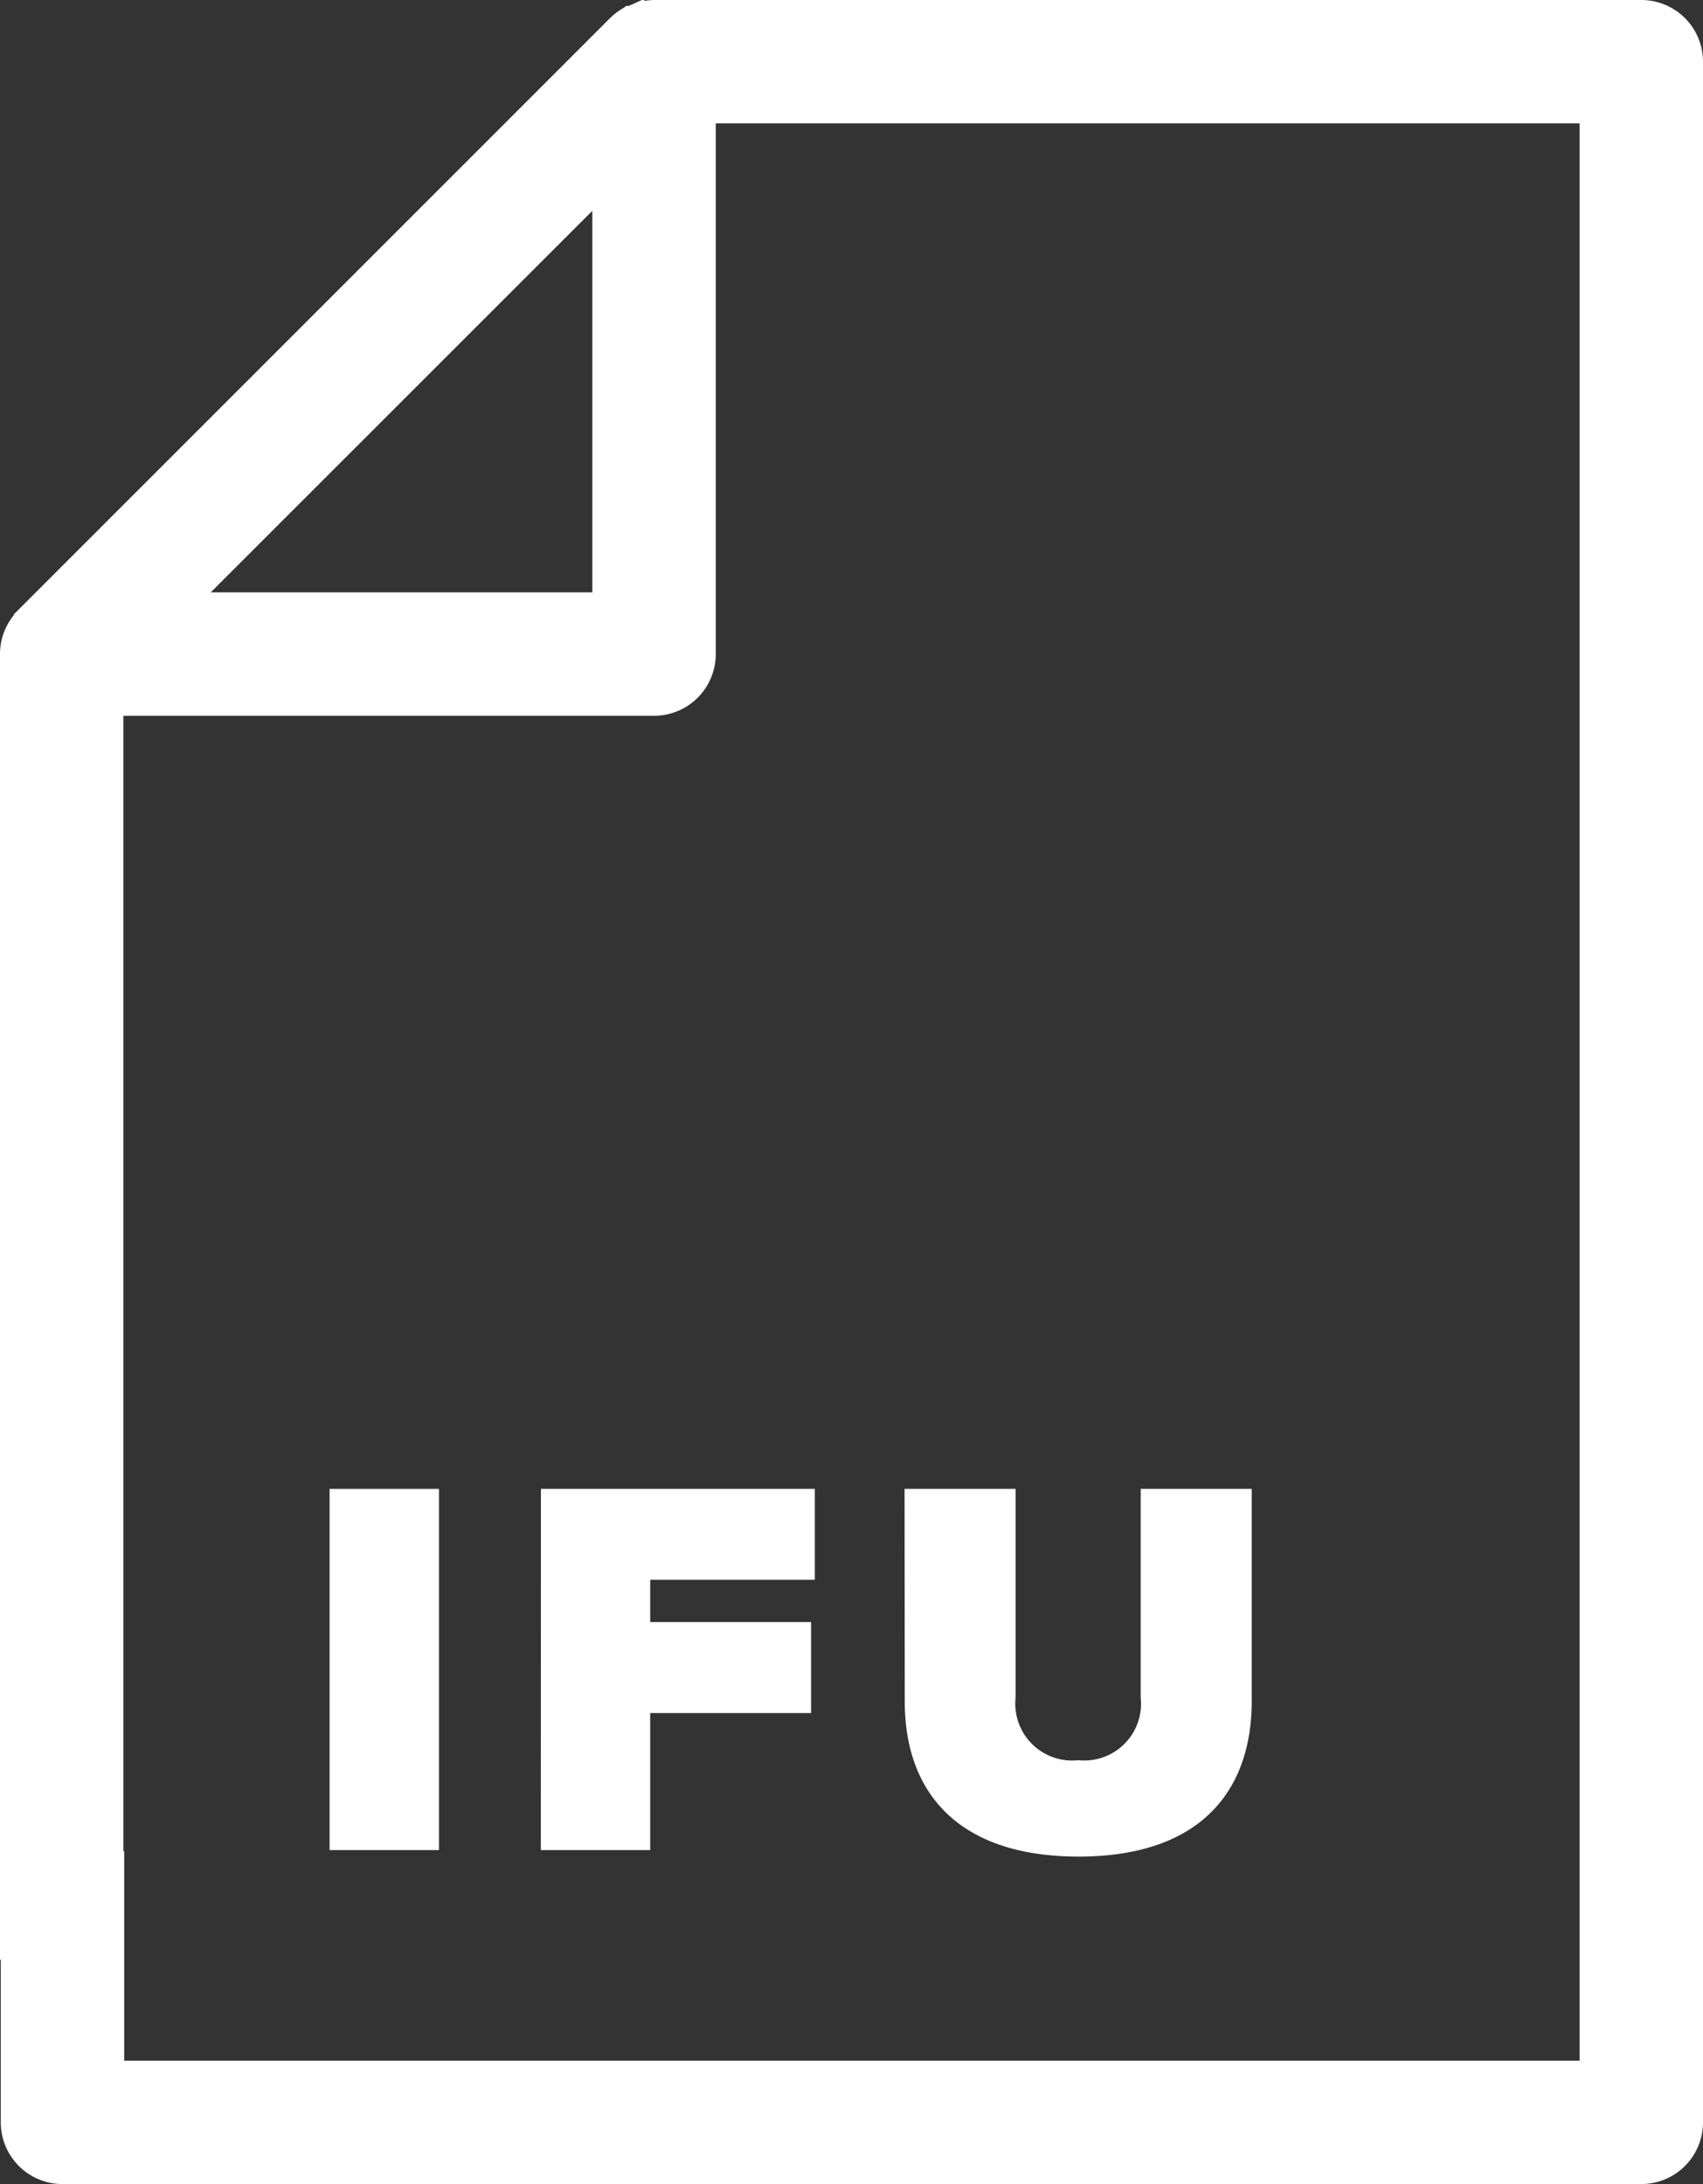 <svg xmlns="http://www.w3.org/2000/svg" width="34.5" height="44.244" viewBox="0 0 34.5 44.244">
  <rect x="0" y="0" width="34.5" height="44.244" fill="#333333" stroke="none"/>
  <g id="file-ifu" transform="translate(2753.75 10546.523)">
    <g id="file-xhtml_big" transform="translate(-1615 -17495.273)">
      <path id="Subtraction_6" data-name="Subtraction 6" d="M34.5,43.744H2.516a1,1,0,0,1-1-1V37.5h2v4.244H33.5V37.5h2v5.244A1,1,0,0,1,34.5,43.744ZM3.5,39.2h-2V13a.994.994,0,0,1,.279-.692V12.3l.008-.008,12-12A1,1,0,0,1,14,.132h.006L14.02.121h.022l.011-.005A1,1,0,0,1,14.5,0h20a1,1,0,0,1,1,1V39.2h-2V2h-18V13a1,1,0,0,1-1,1H3.5Zm10-35.783L4.915,12H13.5Z" transform="translate(-1140 6949)" fill="#fff" stroke="#fff" stroke-width="0.5"/>
    </g>
    <g id="Group_6179" data-name="Group 6179" transform="translate(0.351 2.241)">
      <g id="Group_6178" data-name="Group 6178" transform="translate(-2748.424 -10526.604)">
        <path id="Path_4447" data-name="Path 4447" d="M-45.981-28.7h2.216v-7.317h-2.216Zm4.279,0h2.216v-2.776h3.259v-1.843h-3.259v-.856h3.335v-1.843H-41.7Zm7.373-3.006c0,1.81,1.053,3.138,3.522,3.138S-27.3-29.9-27.3-31.718v-4.3h-2.249v4.235a1.147,1.147,0,0,1-.33.932,1.147,1.147,0,0,1-.932.33,1.151,1.151,0,0,1-.938-.326,1.151,1.151,0,0,1-.335-.936v-4.235h-2.249Z" transform="translate(46.981 44.018)" fill="#fff"/>
      </g>
    </g>
  </g>
</svg>
